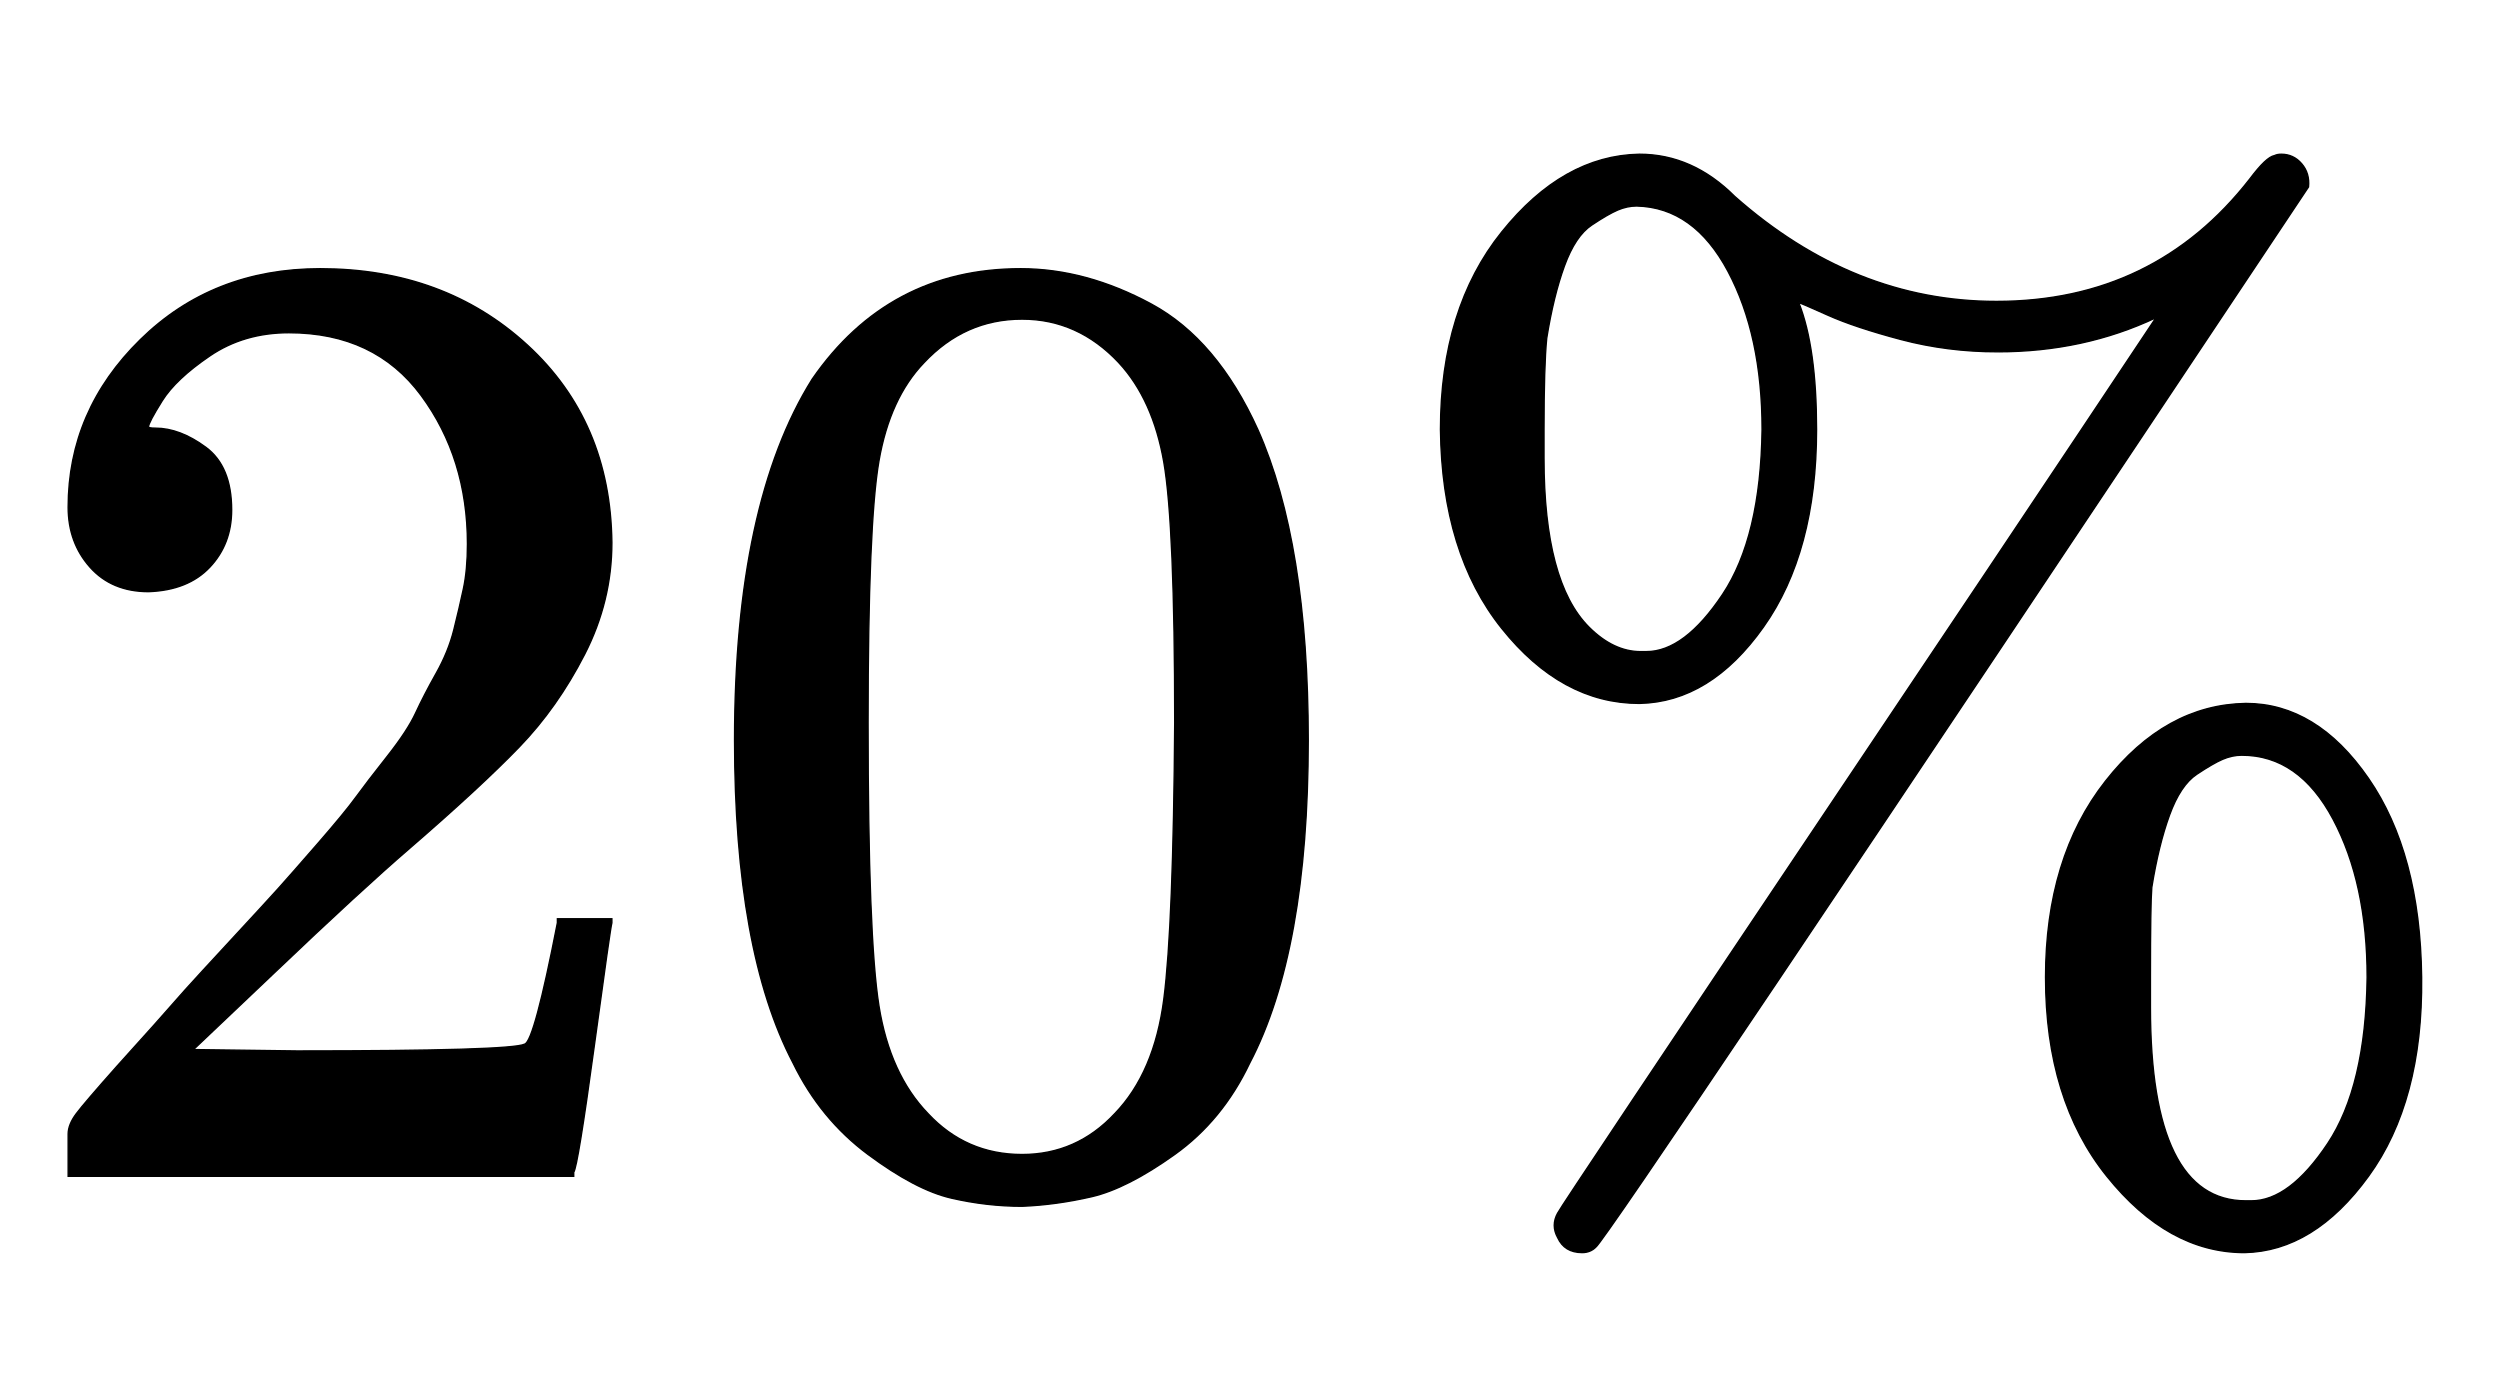 <svg xmlns:xlink="http://www.w3.org/1999/xlink" width="4.261ex" height="2.343ex" style="vertical-align:-.338ex" viewBox="0 -863.1 1834.5 1008.6" xmlns="http://www.w3.org/2000/svg" aria-labelledby="MathJax-SVG-1-Title"><defs aria-hidden="true"><path stroke-width="1" id="a" d="M109 429q-27 0-43 18t-16 44q0 71 53 123t132 52q91 0 152-56t62-145q0-43-20-82t-48-68-80-74q-36-31-100-92l-59-56 76-1q157 0 167 5 7 2 24 89v3h40v-3q-1-3-13-91T421 3V0H50v31q0 7 6 15t30 35q29 32 50 56 9 10 34 37t34 37 29 33 28 34 23 30 21 32 15 29 13 32 7 30 3 33q0 63-34 109t-97 46q-33 0-58-17t-35-33-10-19q0-1 5-1 18 0 37-14t19-46q0-25-16-42t-45-18z"/><path stroke-width="1" id="b" d="M96 585q56 81 153 81 48 0 96-26t78-92q37-83 37-228 0-155-43-237-20-42-55-67t-61-31-51-7q-26 0-52 6t-61 32-55 67q-43 82-43 237 0 174 57 265zm225 12q-30 32-71 32-42 0-72-32-25-26-33-72t-8-192q0-158 8-208t36-79q28-30 69-30 40 0 68 30 29 30 36 84t8 203q0 145-8 191t-33 73z"/><path stroke-width="1" id="c" d="M465 605q-37 0-71 9t-54 18-21 9q13-33 13-93 0-90-39-145t-91-56q-57 0-101 55T56 548q0 89 45 145t101 57q39 0 70-31 87-77 192-77 116 0 186 90 12 16 18 17 2 1 5 1 9 0 15-7t5-17Q178-47 170-52q-4-4-10-4-13 0-18 11-5 9 0 18 1 3 221 331 106 158 162 242t56 84q-53-25-116-25zM207 385q28 0 56 42t29 121q0 69-25 116t-67 48q-7 0-14-3t-19-11-20-30-13-53q-2-20-2-67v-21q0-91 33-124 18-18 38-18h4zm293-239q0 88 44 144t103 57q52 0 90-55t39-146T737 0t-91-56q-56 0-101 56t-45 146zM651-18q28 0 56 42t29 122q0 69-25 116t-67 47q-7 0-14-3t-19-11-20-30-13-53q-1-12-1-66v-22q0-142 70-142h4z"/></defs><g stroke="currentColor" fill="currentColor" stroke-width="0" transform="matrix(1 0 0 -1 0 0)" aria-hidden="true"><use xlink:href="#a"/><use xlink:href="#b" x="500"/><use xlink:href="#c" x="1001"/></g></svg>
